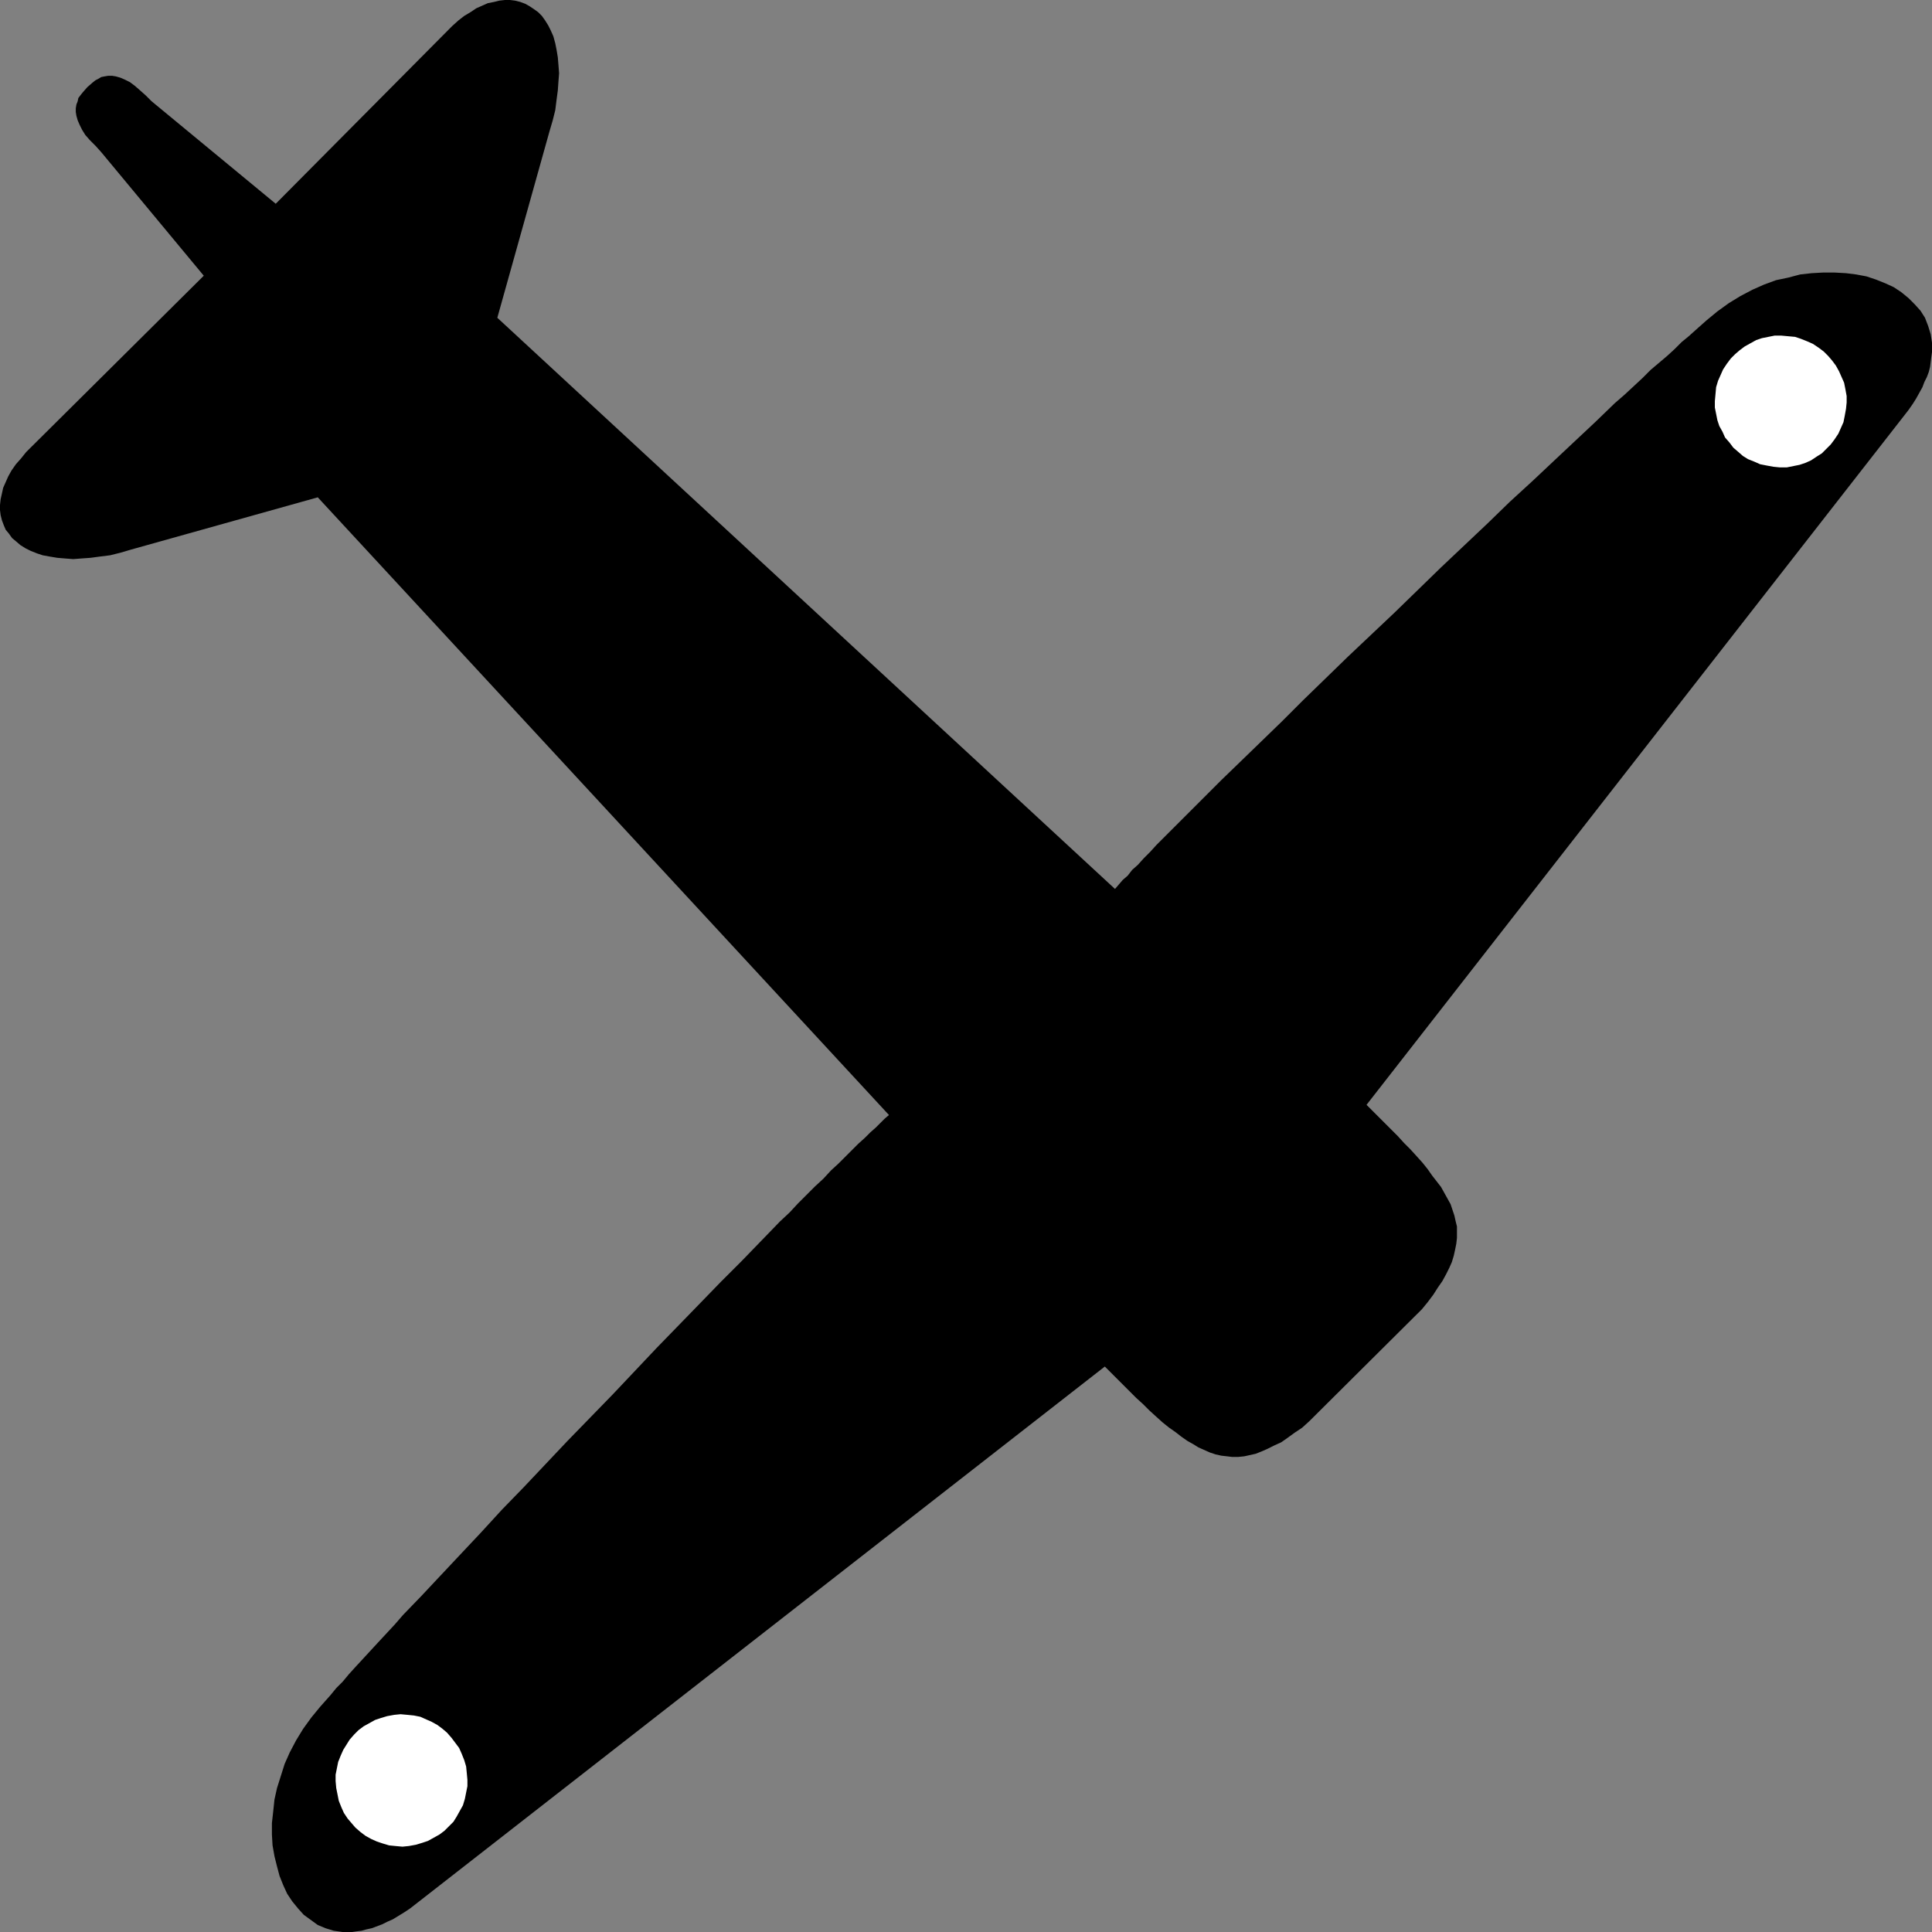 <?xml version="1.0" encoding="UTF-8" standalone="no"?>
<svg
   version="1.0"
   width="129.724mm"
   height="129.724mm"
   id="svg3"
   sodipodi:docname="Plane Silhouette 37.wmf"
   xmlns:inkscape="http://www.inkscape.org/namespaces/inkscape"
   xmlns:sodipodi="http://sodipodi.sourceforge.net/DTD/sodipodi-0.dtd"
   xmlns="http://www.w3.org/2000/svg"
   xmlns:svg="http://www.w3.org/2000/svg">
  <rect width="100%" height="100%" fill="#808080" stroke="none"/>
  <sodipodi:namedview
     id="namedview3"
     pagecolor="#ffffff"
     bordercolor="#000000"
     borderopacity="0.25"
     inkscape:showpageshadow="2"
     inkscape:pageopacity="0.0"
     inkscape:pagecheckerboard="0"
     inkscape:deskcolor="#d1d1d1"
     inkscape:document-units="mm" />
  <defs
     id="defs1">
    <pattern
       id="WMFhbasepattern"
       patternUnits="userSpaceOnUse"
       width="6"
       height="6"
       x="0"
       y="0" />
  </defs>
  <path
     style="fill:#000000;fill-opacity:1;fill-rule:evenodd;stroke:none"
     d="m 360.852,332.249 1.454,-1.778 1.454,-1.939 1.131,-1.778 1.131,-1.616 0.97,-1.778 0.808,-1.616 0.646,-1.454 0.485,-1.616 0.323,-1.454 0.323,-1.616 0.162,-1.454 v -1.454 -1.454 l -0.323,-1.293 -0.323,-1.454 -0.485,-1.454 -0.485,-1.454 -0.808,-1.454 -0.808,-1.454 -0.808,-1.454 -1.131,-1.454 -1.131,-1.454 -1.131,-1.616 -1.293,-1.616 -1.454,-1.616 -1.616,-1.778 -1.616,-1.616 -1.616,-1.778 -1.939,-1.939 -1.939,-1.939 -1.939,-1.939 -2.101,-2.101 136.39,-174.851 1.131,-1.454 1.131,-1.616 0.808,-1.293 0.808,-1.454 0.808,-1.454 0.485,-1.293 0.646,-1.293 0.485,-1.293 0.323,-1.293 0.162,-1.293 0.162,-1.293 0.162,-1.131 v -2.424 l -0.323,-2.101 -0.646,-2.101 -0.808,-2.101 -1.131,-1.778 -1.454,-1.616 -1.616,-1.616 -1.778,-1.454 -1.939,-1.293 -2.101,-0.97 -2.424,-0.97 -2.424,-0.808 -2.586,-0.485 -2.586,-0.323 -2.909,-0.162 h -2.909 l -2.909,0.162 -2.909,0.323 -3.07,0.808 -3.07,0.646 -3.07,1.131 -2.909,1.293 -3.07,1.616 -2.909,1.778 -2.909,2.101 -2.747,2.262 -1.454,1.293 -1.454,1.293 -1.616,1.454 -1.778,1.454 -1.778,1.778 -1.939,1.778 -2.101,1.778 -2.101,1.778 -2.101,2.101 -4.525,4.202 -2.424,2.101 -4.848,4.686 -5.171,4.848 -5.333,5.01 -5.494,5.171 -5.818,5.333 -5.656,5.494 -11.797,11.15 -11.797,11.474 -11.797,11.15 -5.818,5.656 -5.656,5.494 -5.333,5.333 -5.333,5.171 -5.171,5.01 -4.848,4.686 -2.262,2.262 -2.262,2.262 -2.262,2.262 -2.101,2.101 -1.939,1.939 -2.101,2.101 -1.778,1.778 -1.778,1.778 -1.616,1.778 -1.616,1.616 -1.454,1.616 -1.454,1.293 -1.131,1.454 -1.293,1.131 -0.97,1.131 -0.97,1.131 -156.752,-144.955 13.251,-47.349 0.808,-2.747 0.646,-2.586 0.323,-2.586 0.323,-2.424 0.162,-2.262 0.162,-2.101 -0.162,-2.101 -0.162,-1.939 -0.323,-1.939 -0.323,-1.616 -0.485,-1.778 -0.646,-1.454 -0.646,-1.293 -0.808,-1.293 -0.808,-1.131 -0.97,-0.97 -1.131,-0.808 -0.97,-0.646 -1.131,-0.646 -1.293,-0.485 -1.293,-0.323 L 129.441,0 h -1.293 l -1.454,0.162 -1.293,0.323 -1.616,0.323 -1.454,0.646 -1.454,0.646 -1.454,0.97 -1.616,0.97 -1.454,1.131 -1.616,1.454 -44.763,45.086 -31.512,-26.018 -1.454,-1.454 -1.454,-1.293 -1.293,-1.131 -1.293,-0.97 -1.293,-0.646 -1.131,-0.485 -1.131,-0.323 -0.97,-0.162 h -0.97 l -0.97,0.162 -0.808,0.162 -0.808,0.485 -0.646,0.323 -0.808,0.646 -1.293,1.131 -1.131,1.293 -0.646,0.808 -0.485,0.646 -0.162,0.808 -0.323,0.808 -0.162,0.97 v 0.97 l 0.162,0.97 0.323,1.131 0.485,1.131 0.646,1.293 0.808,1.293 1.131,1.293 1.454,1.454 1.454,1.616 26.018,31.35 -45.086,44.763 -1.293,1.616 -1.293,1.454 -1.131,1.616 -0.808,1.454 -0.646,1.454 -0.646,1.454 -0.323,1.454 -0.323,1.454 L 0,128.149 v 1.293 l 0.162,1.293 0.323,1.293 0.485,1.293 0.485,1.131 0.808,0.97 0.808,1.131 0.97,0.808 1.131,0.97 1.293,0.808 1.293,0.646 1.616,0.646 1.454,0.485 1.778,0.323 1.939,0.323 1.939,0.162 2.101,0.162 2.101,-0.162 2.262,-0.162 2.424,-0.323 2.586,-0.323 2.586,-0.646 2.747,-0.808 47.349,-13.251 144.955,156.752 -1.131,0.97 -0.97,0.97 -1.293,1.293 -1.293,1.131 -1.454,1.454 -1.616,1.454 -1.616,1.616 -1.616,1.616 -1.778,1.778 -1.939,1.778 -1.939,2.101 -2.101,1.939 -2.101,2.101 -2.262,2.262 -2.101,2.262 -2.424,2.262 -4.686,4.848 -5.01,5.171 -5.333,5.333 -5.171,5.333 -5.494,5.656 -5.656,5.818 -11.15,11.797 -11.474,11.797 -11.15,11.797 -5.494,5.656 -5.333,5.818 -5.171,5.494 -5.01,5.333 -4.848,5.171 -4.686,4.848 -2.101,2.424 -2.101,2.262 -2.101,2.262 -1.939,2.101 -1.939,2.101 -1.939,2.101 -1.616,1.778 -1.616,1.939 -1.616,1.616 -1.454,1.778 -1.293,1.454 -1.293,1.454 -2.262,2.747 -2.101,2.909 -1.778,2.909 -1.616,3.07 -1.293,2.909 -0.97,3.07 -0.97,3.07 -0.646,2.909 -0.323,3.07 -0.323,2.909 v 2.909 l 0.162,2.747 0.485,2.747 0.646,2.586 0.646,2.424 0.97,2.424 0.97,2.101 1.293,1.939 1.454,1.778 1.454,1.616 1.778,1.293 1.778,1.293 1.939,0.808 2.101,0.646 2.262,0.323 h 2.424 l 1.131,-0.162 1.293,-0.162 1.131,-0.323 1.454,-0.323 1.293,-0.485 1.293,-0.485 1.293,-0.646 1.454,-0.646 2.909,-1.778 1.454,-0.97 1.454,-1.131 174.851,-136.39 2.101,2.101 1.939,1.939 1.939,1.939 1.939,1.939 1.778,1.616 1.616,1.616 1.778,1.616 1.616,1.454 1.616,1.293 1.616,1.131 1.454,1.131 1.616,1.131 1.454,0.808 1.293,0.808 1.454,0.646 1.454,0.646 1.454,0.485 1.454,0.323 1.454,0.162 1.293,0.162 h 1.454 l 1.616,-0.162 1.454,-0.323 1.454,-0.323 1.616,-0.646 1.454,-0.646 1.616,-0.808 1.778,-0.808 1.616,-1.131 1.778,-1.293 1.939,-1.293 1.778,-1.616 z"
     id="path1" />
  <path
     style="fill:#ffffff;fill-opacity:1;fill-rule:evenodd;stroke:none"
     d="m 118.453,449.894 -0.162,-1.616 -0.485,-1.616 -0.646,-1.616 -0.646,-1.454 -0.97,-1.293 -0.97,-1.293 -1.131,-1.293 -1.131,-0.97 -1.293,-0.97 -1.454,-0.808 -1.454,-0.646 -1.454,-0.646 -1.616,-0.323 -1.616,-0.162 -1.778,-0.162 -1.616,0.162 -1.778,0.323 -1.616,0.485 -1.454,0.485 -1.454,0.808 -1.454,0.808 -1.293,0.97 -1.131,1.131 -1.131,1.293 -0.808,1.293 -0.808,1.293 -0.646,1.454 -0.646,1.616 -0.323,1.616 -0.323,1.616 v 1.616 l 0.162,1.778 0.323,1.616 0.323,1.616 0.646,1.616 0.646,1.454 0.97,1.454 0.97,1.131 0.97,1.131 1.293,1.131 1.293,0.97 1.454,0.808 1.454,0.646 1.454,0.485 1.616,0.485 1.616,0.162 1.778,0.162 1.616,-0.162 1.778,-0.323 1.616,-0.485 1.454,-0.485 1.454,-0.808 1.454,-0.808 1.293,-0.97 1.131,-1.131 1.131,-1.131 0.808,-1.293 0.808,-1.454 0.808,-1.454 0.485,-1.616 0.323,-1.616 0.323,-1.616 v -1.616 z"
     id="path2" />
  <path
     style="fill:#ffffff;fill-opacity:1;fill-rule:evenodd;stroke:none"
     d="m 450.055,118.453 -1.778,-0.323 -1.616,-0.323 -1.454,-0.646 -1.616,-0.646 -1.293,-0.808 -1.293,-1.131 -1.131,-0.97 -0.97,-1.293 -1.131,-1.293 -0.646,-1.454 -0.808,-1.454 -0.485,-1.454 -0.323,-1.616 -0.323,-1.616 v -1.616 l 0.162,-1.778 0.162,-1.778 0.485,-1.616 0.646,-1.454 0.646,-1.454 0.97,-1.454 0.97,-1.293 1.131,-1.131 1.131,-0.97 1.293,-0.97 1.454,-0.808 1.454,-0.808 1.454,-0.485 1.616,-0.323 1.616,-0.323 h 1.616 l 1.778,0.162 1.778,0.162 1.454,0.485 1.616,0.646 1.454,0.646 1.454,0.97 1.293,0.97 1.131,1.131 0.97,1.131 0.97,1.293 0.808,1.454 0.646,1.454 0.646,1.454 0.323,1.616 0.323,1.778 v 1.616 l -0.162,1.616 -0.323,1.778 -0.323,1.616 -0.646,1.454 -0.646,1.454 -0.97,1.454 -0.97,1.293 -1.131,1.131 -1.131,1.131 -1.293,0.808 -1.454,0.97 -1.454,0.646 -1.454,0.485 -1.616,0.323 -1.616,0.323 h -1.778 z"
     id="path3" />
</svg>
